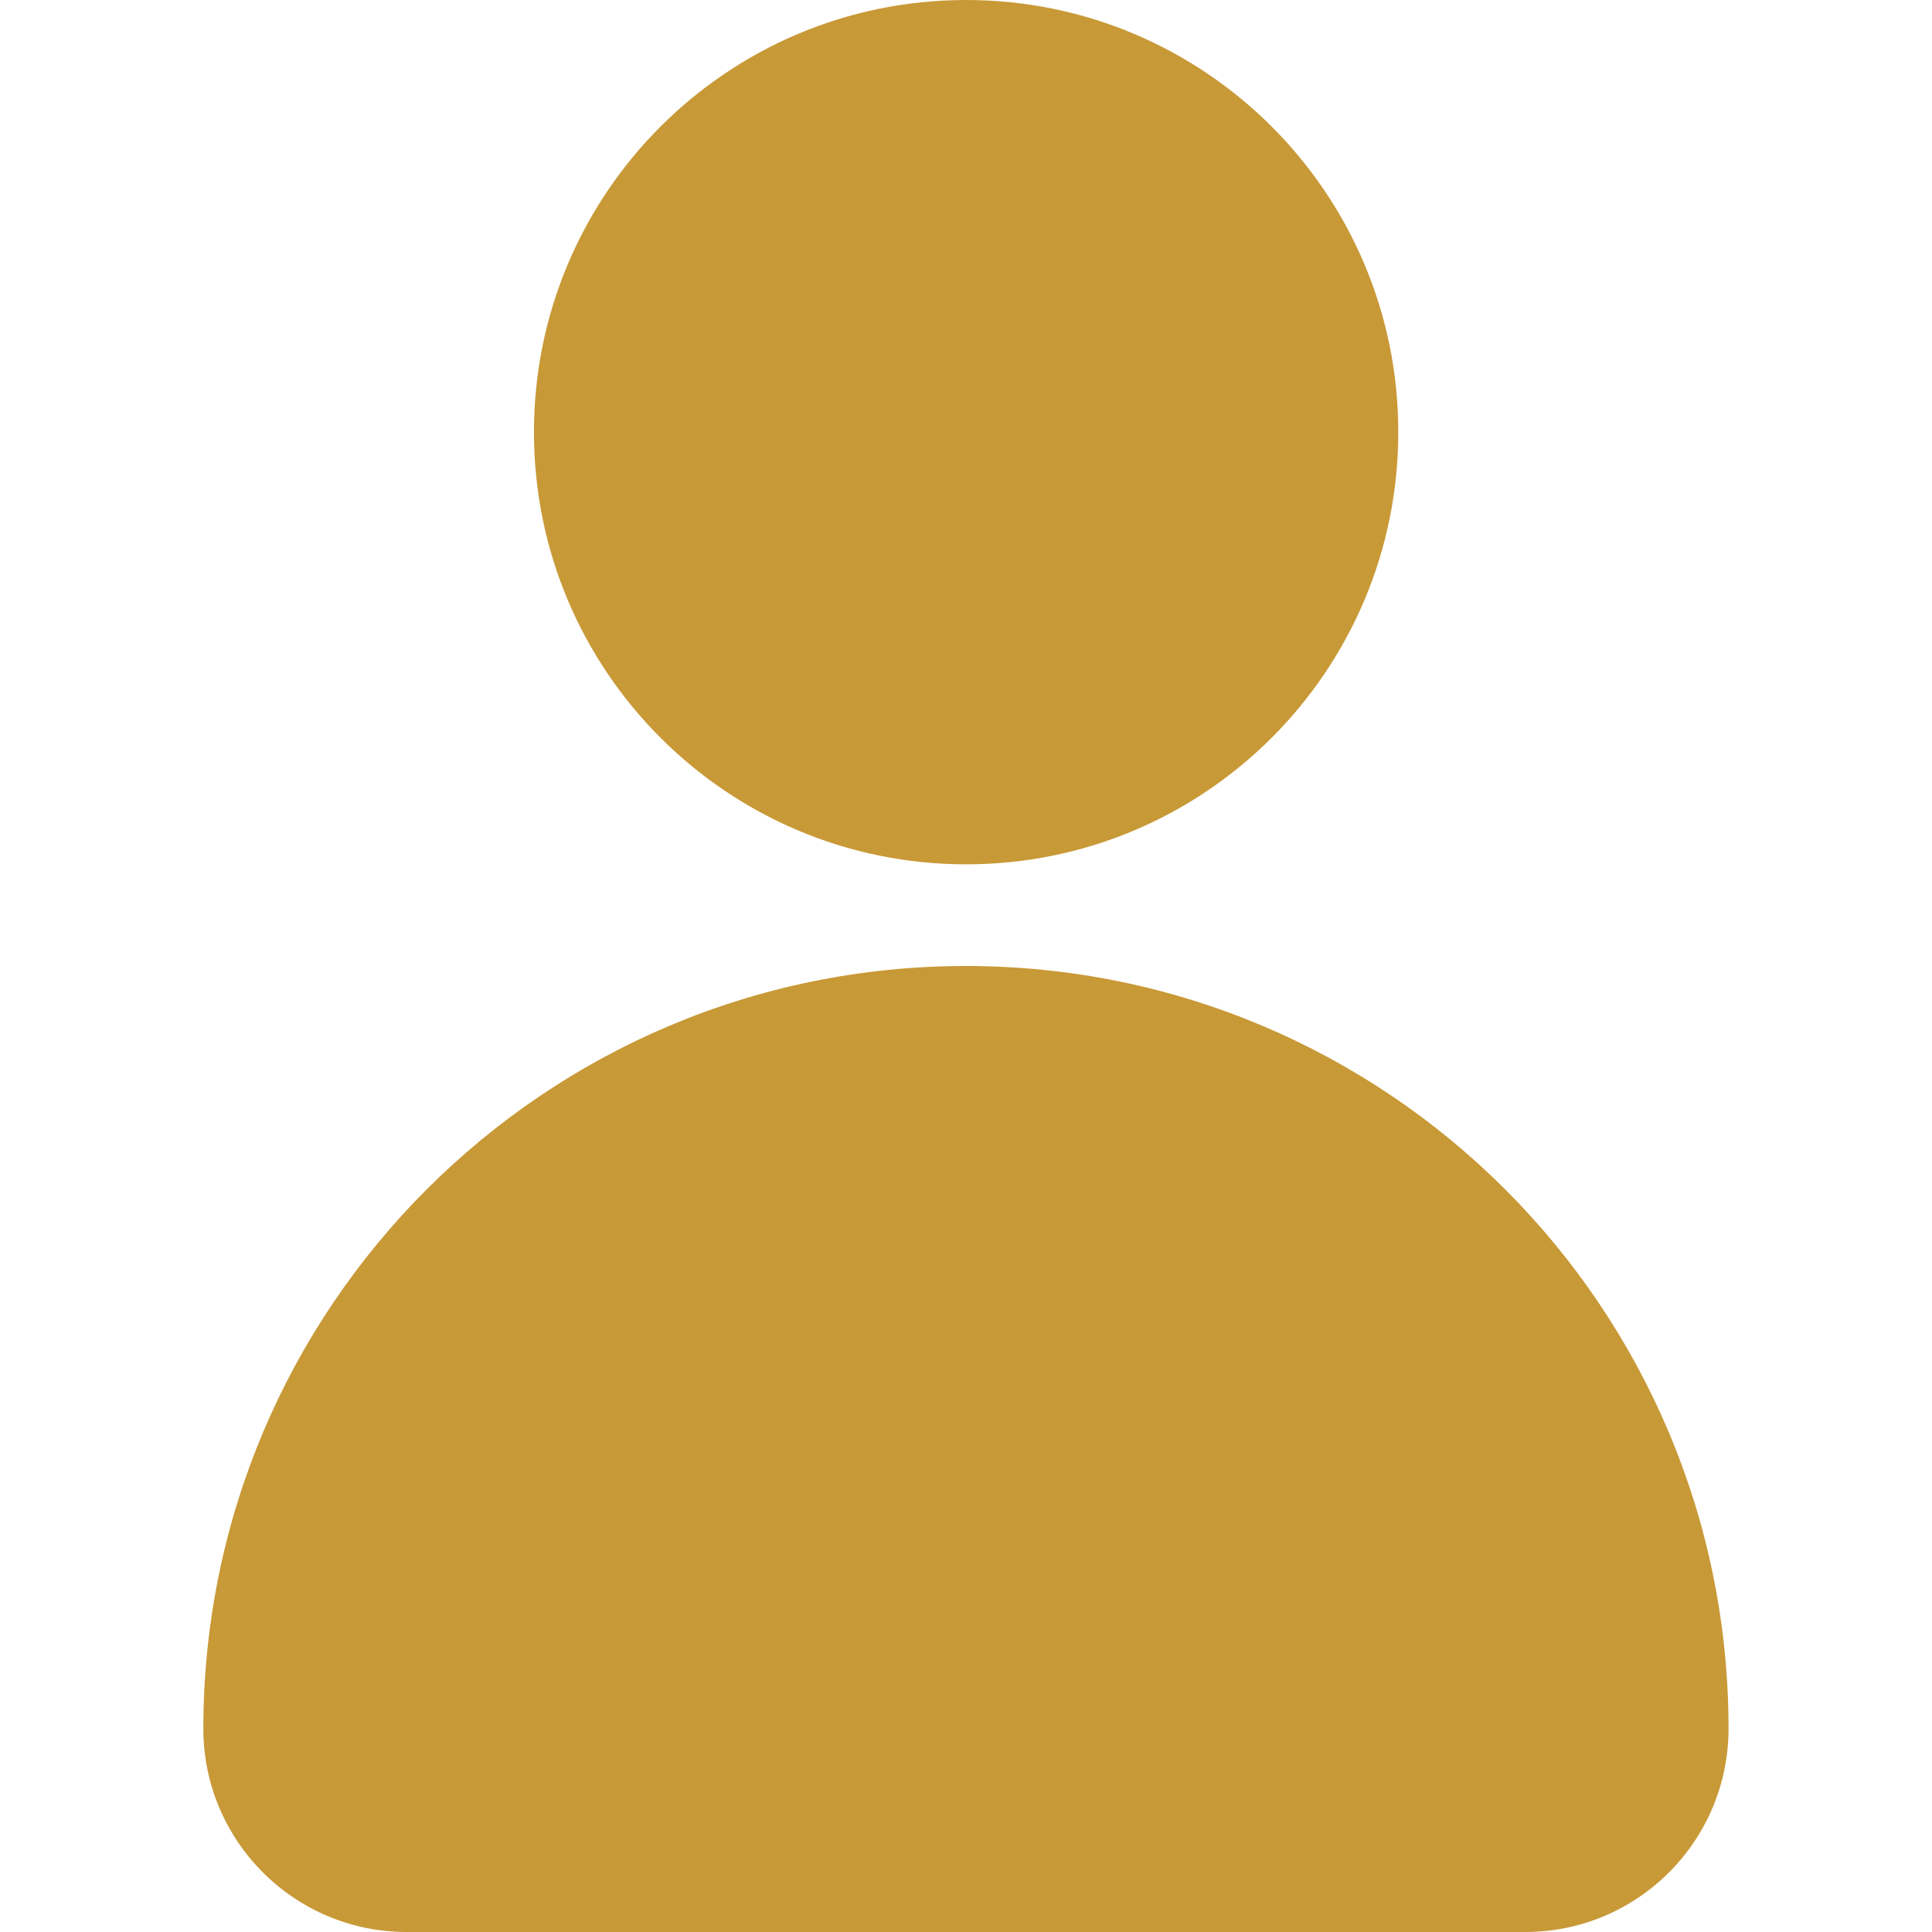 <svg width="16" height="16" viewBox="0 0 16 16" fill="none" xmlns="http://www.w3.org/2000/svg">
<g id="avatar 1">
<g id="Group">
<g id="Group_2">
<path id="Vector" d="M8.001 7.158C9.977 7.158 11.58 5.556 11.58 3.579C11.58 1.602 9.977 0 8.001 0C6.024 0 4.422 1.602 4.422 3.579C4.422 5.556 6.024 7.158 8.001 7.158Z" fill="#C89937"/>
</g>
</g>
<g id="Group_3">
<g id="Group_4">
<path id="Vector_2" d="M7.999 8C4.511 8 1.684 10.828 1.684 14.316C1.684 15.246 2.438 16 3.368 16H12.631C13.561 16 14.315 15.246 14.315 14.316C14.315 10.828 11.488 8 7.999 8Z" fill="#C89937"/>
</g>
</g>
</g>
</svg>
